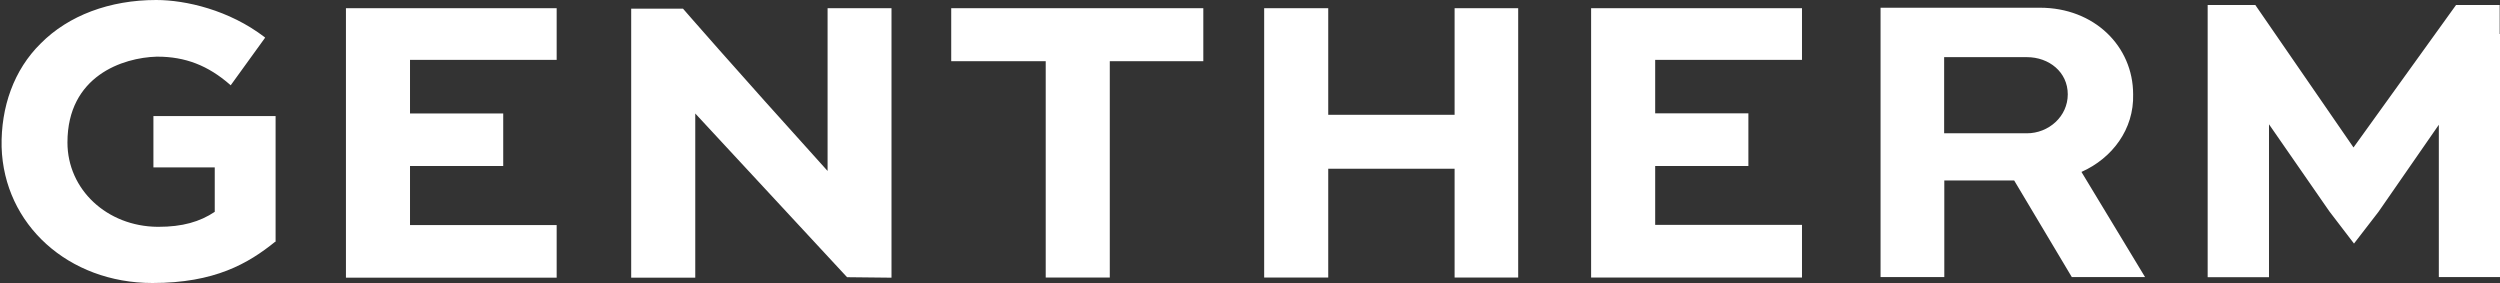 <svg version="1.2" xmlns="http://www.w3.org/2000/svg" viewBox="0 0 1553 176" width="1553" height="176">
	<rect x="0" y="0" width="1553" height="176" fill="#333333" stroke="none"/>
	<title>logo (6)-svg</title>
	<style>
		.s0 { fill: #ffffff } 
	</style>
	<path id="Layer" fill-rule="evenodd" class="s0" d="m171.2 72.1v78.1h-0.3c-16.7 13.5-37.5 25.6-76.2 25.6-52.2 0-92.3-36.3-93.7-84.5-0.5-24.8 7.6-47.9 24.3-64.3 17.2-17.4 42.9-27 71.7-27 18.3 0 45.4 6.2 67.4 23.1l0.3 0.3-21.4 29.6-0.3-0.3c-13.8-12.1-28-17.5-45.2-17.5h-0.5c-20.9 0.6-55.4 11.9-55.4 53.3 0 29.3 24.6 52.1 55.9 52.4h0.6c14.9 0 25.7-3.1 35-9.3v-27.6h-38.1v-31.9zm43.7 100.4v-167.4h130.9v32.1h-91.1v33.3h57.9v32.6h-57.9v36.7h91.1v32.7zm311.3-0.3l-94.3-101.7v102h-39.8v-167.1h32.2c0 0 30.5 35.2 89.8 100.8v-101.1h39.7v167.4zm593.2-32.5v32.7h-131v-167.3h131v32.1h-91.2v33.2h57.9v32.7h-57.9v36.6zm-371.9-134.6v32.9h-58.1v134.4h-39.8v-134.4h-58.7v-32.9zm195.6 0v167.3h-39.5v-67.6h-78.5v67.6h-39.8v-167.3h39.8v66.2h78.5v-66.2zm349.9 101.7l39.5 65.3h-45.5l-35.8-60h-43.4v60h-39.6v-167.3h99.1c33.6 0 57.8 23.9 57.8 53.8 0.6 21.7-13 39.7-32.1 48.2zm-8.5-48.2c0-13.8-11.6-23.1-25.4-23.1h-51.4v47.3h51.4c13.5 0 25.4-10.4 25.4-24.2zm268.6-37.5v151h-38.1v-94.6l-37.5 54.1-15.2 19.7-15.3-20-37.5-54.1v95h-38.1v-169.1h29.6l61 88.5 63.7-88.5h27.1v18zm-220.6 151l0.2 0.3z"/>
</svg>
